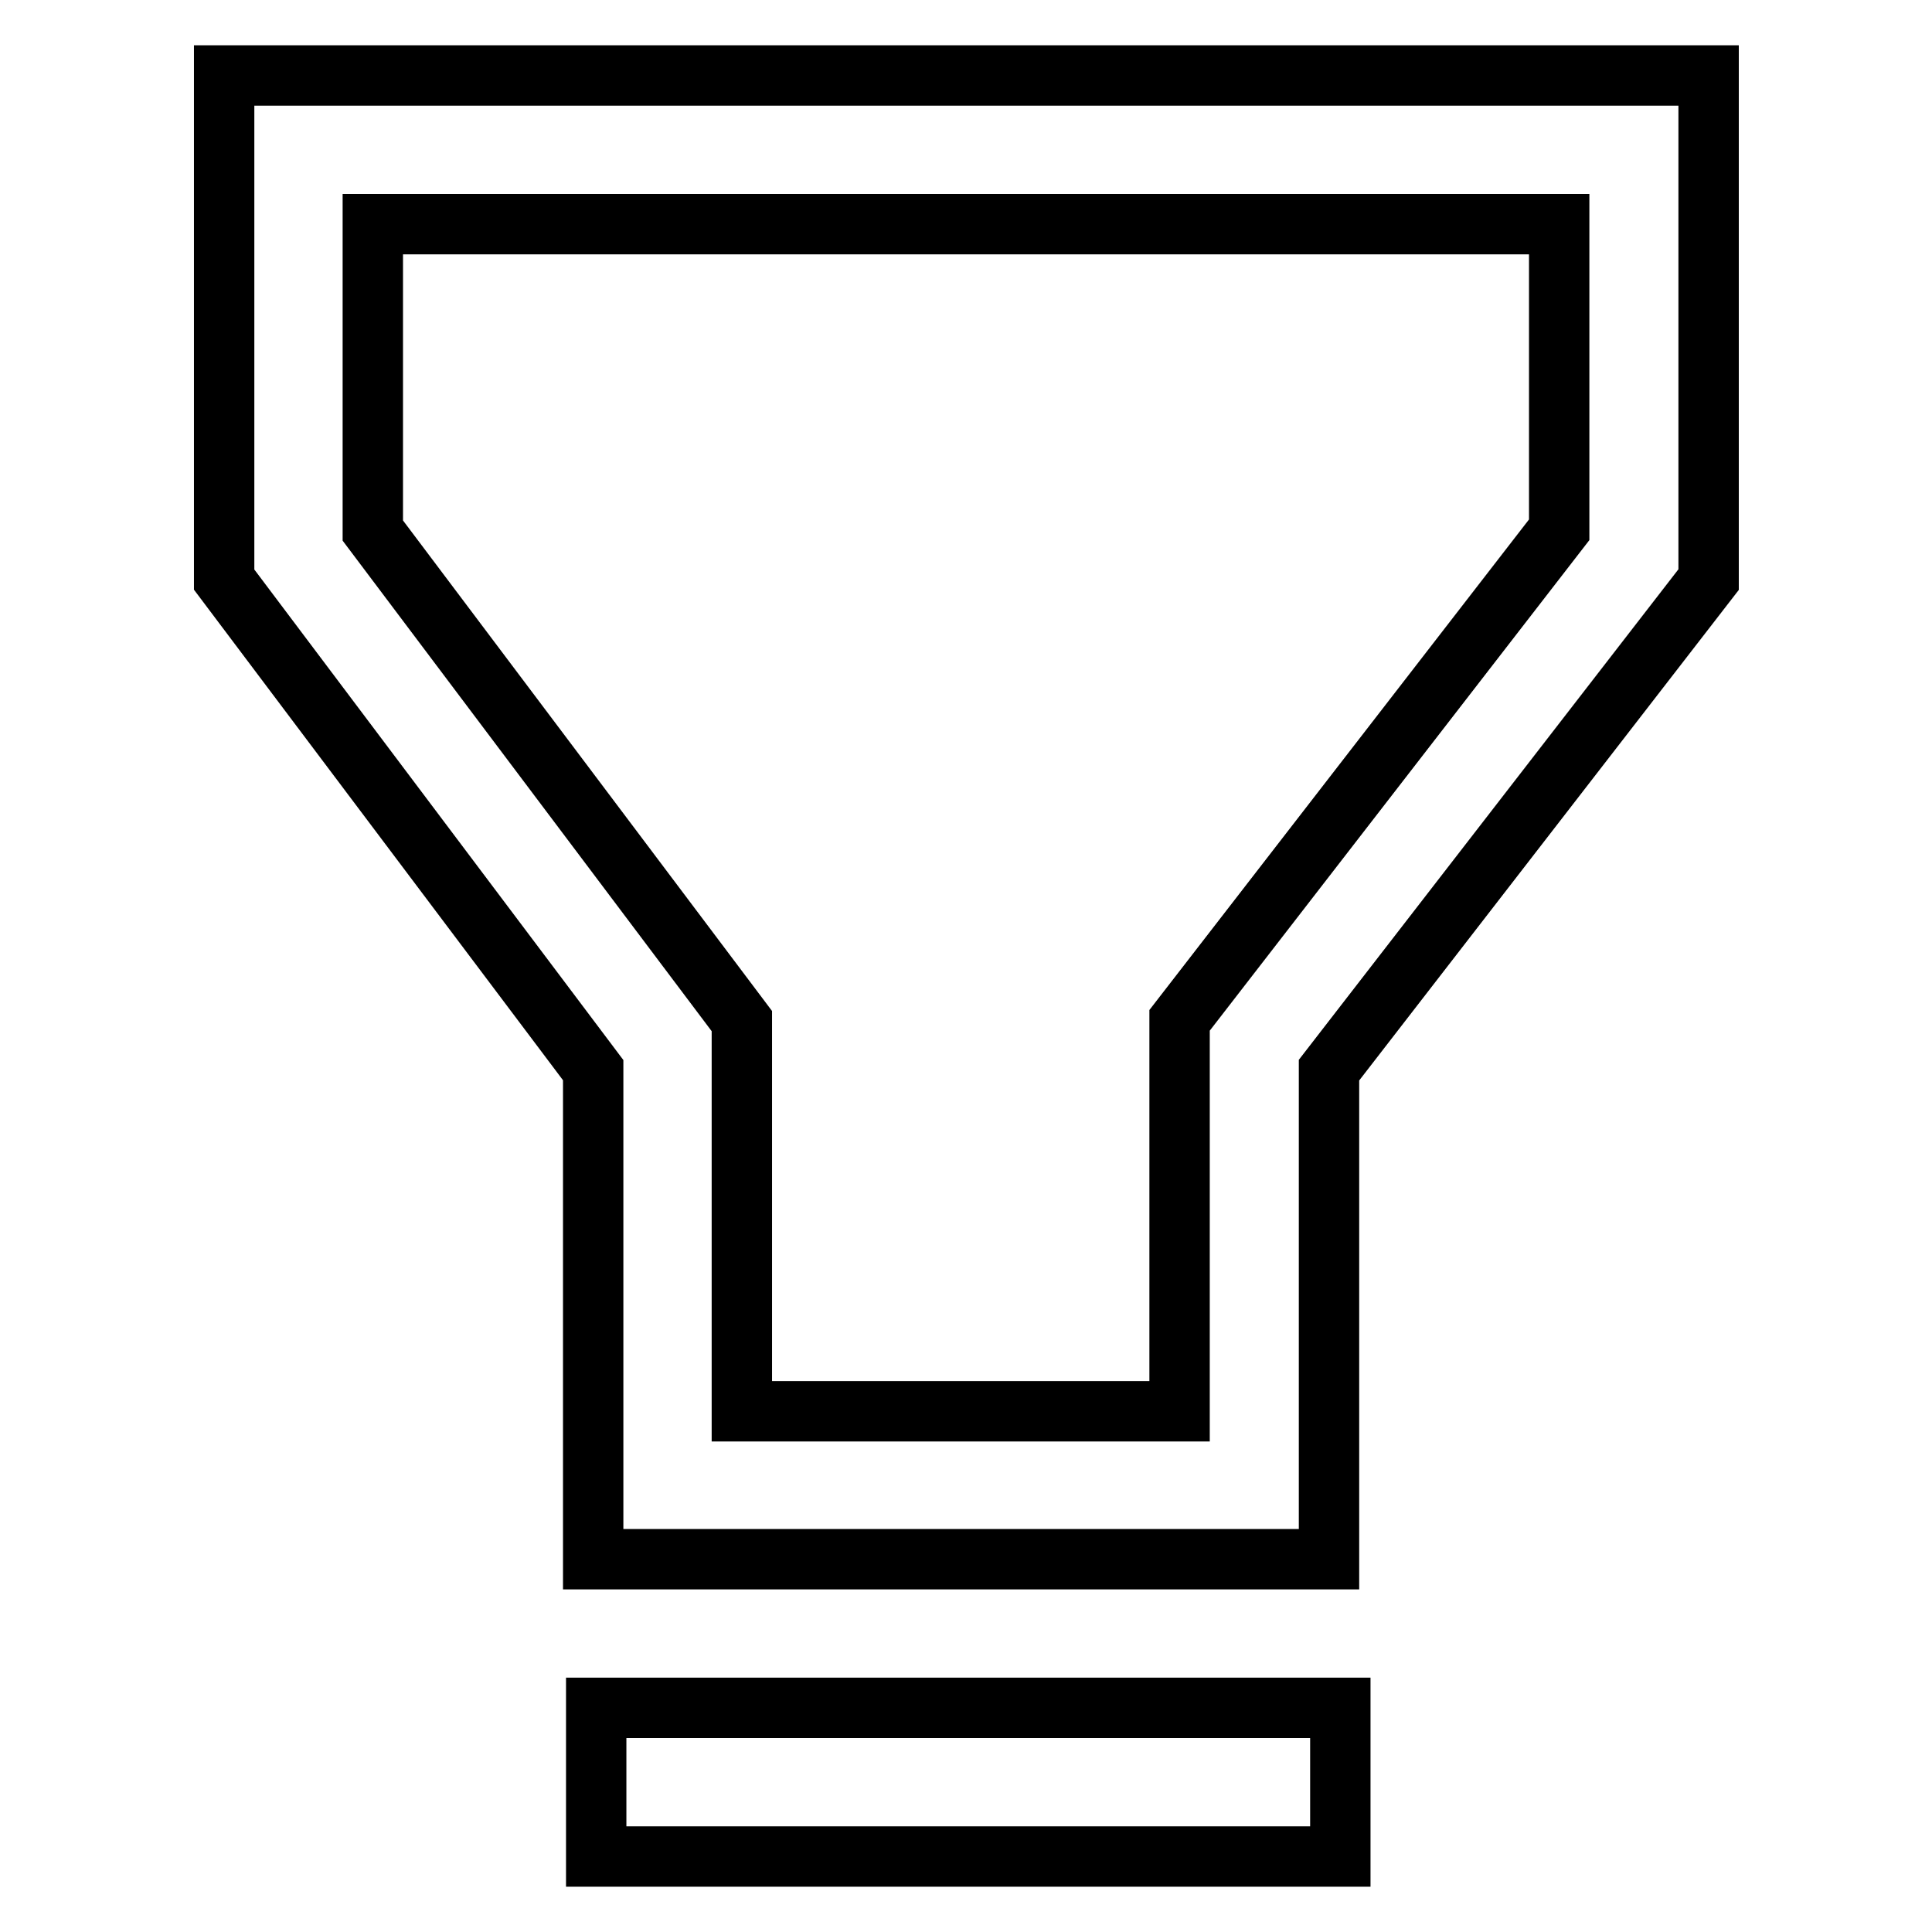 <?xml version="1.0" encoding="utf-8"?>
<!-- Svg Vector Icons : http://www.onlinewebfonts.com/icon -->
<!DOCTYPE svg PUBLIC "-//W3C//DTD SVG 1.1//EN" "http://www.w3.org/Graphics/SVG/1.1/DTD/svg11.dtd">
<svg version="1.1" xmlns="http://www.w3.org/2000/svg" xmlns:xlink="http://www.w3.org/1999/xlink" x="0px" y="0px" viewBox="0 0 256 256" enable-background="new 0 0 256 256" xml:space="preserve">
<g> <path stroke-width="8" fill-opacity="0" stroke="#000000"  d="M49.4,70.3l48.9,65V187h58v-51.8l50.3-65V29.7H49.4L49.4,70.3L49.4,70.3z M29.7,10h196.7v66.8l-50.3,65 v64.8H78.6v-64.8l-48.9-65V10z M79,226.3h98.6V246H79V226.3z"/></g>
</svg>